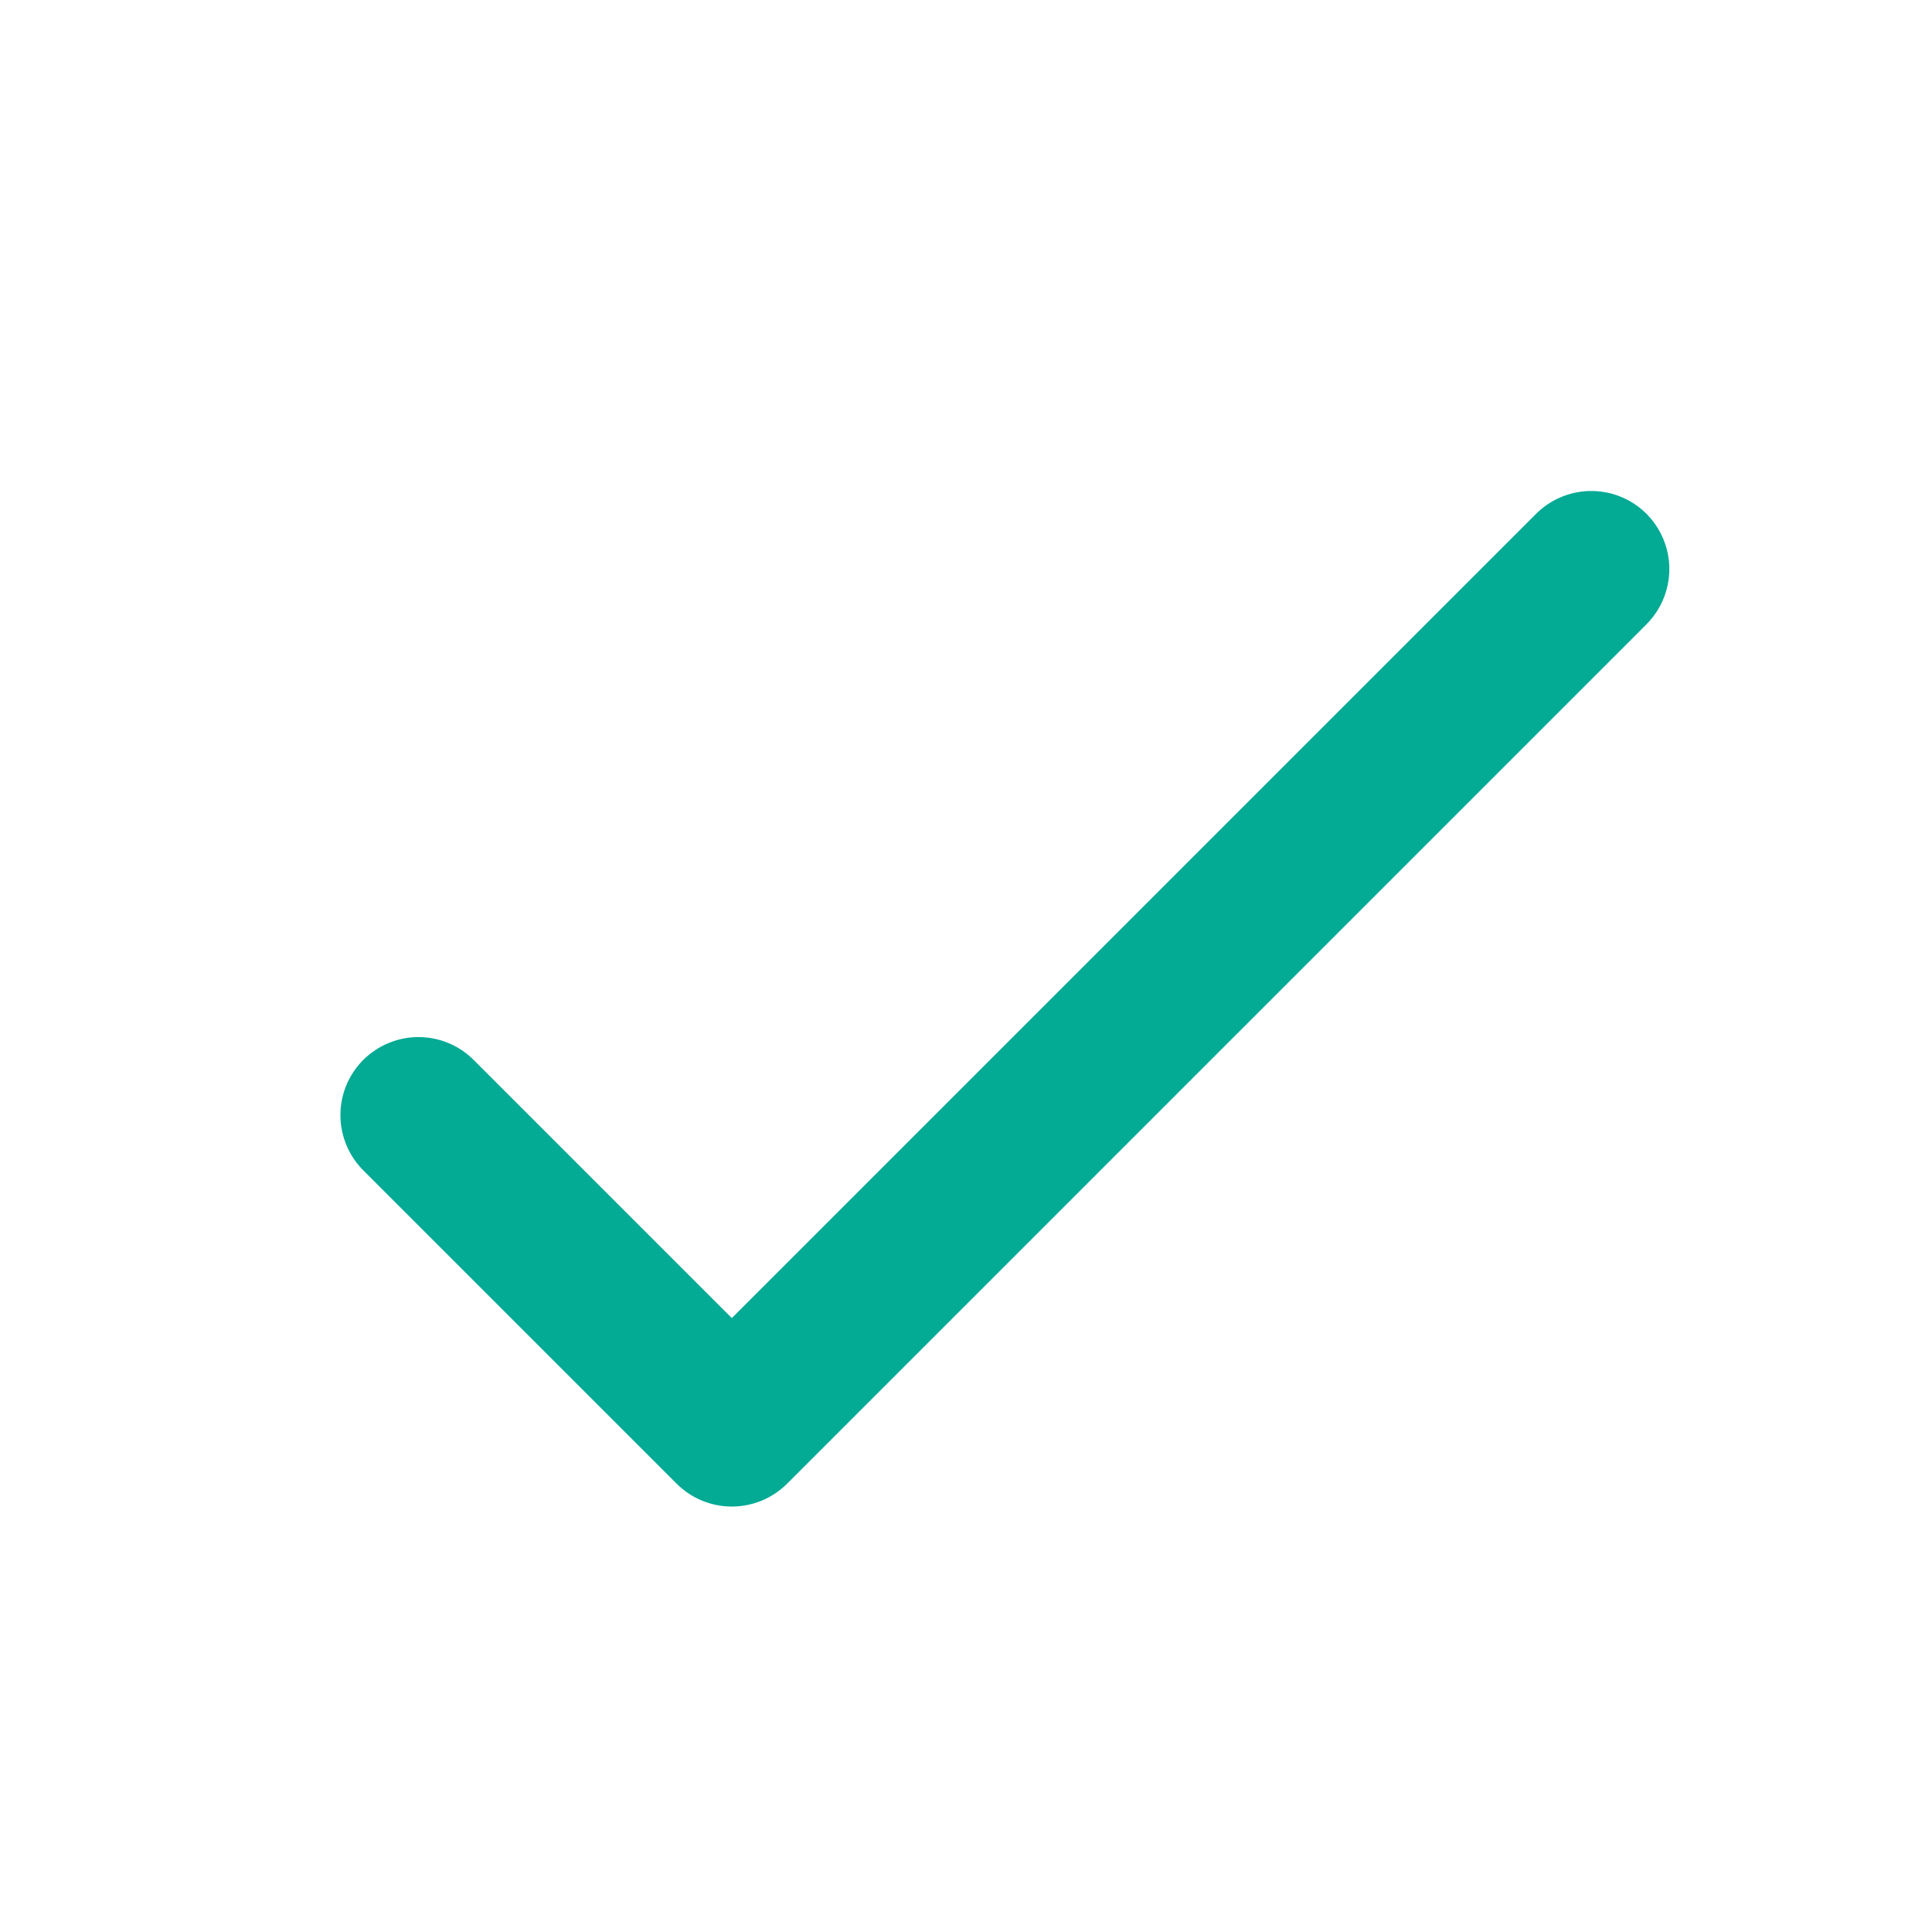 <svg width="33" height="33" viewBox="0 0 33 33" fill="none" xmlns="http://www.w3.org/2000/svg">
<path d="M27.141 8.387C26.795 8.397 26.466 8.542 26.224 8.79L12.5 22.514L8.11 18.124C7.987 17.996 7.84 17.894 7.677 17.823C7.514 17.753 7.339 17.716 7.161 17.714C6.984 17.712 6.808 17.746 6.644 17.813C6.48 17.88 6.33 17.979 6.205 18.104C6.08 18.23 5.98 18.379 5.913 18.543C5.846 18.707 5.813 18.884 5.815 19.061C5.816 19.238 5.854 19.413 5.924 19.576C5.994 19.739 6.096 19.886 6.224 20.009L11.558 25.343C11.808 25.593 12.147 25.733 12.5 25.733C12.854 25.733 13.193 25.593 13.443 25.343L28.11 10.676C28.302 10.489 28.434 10.248 28.487 9.984C28.541 9.721 28.513 9.447 28.408 9.2C28.304 8.953 28.127 8.742 27.901 8.597C27.674 8.452 27.41 8.379 27.141 8.387Z" fill="#03AA94"/>
</svg>
